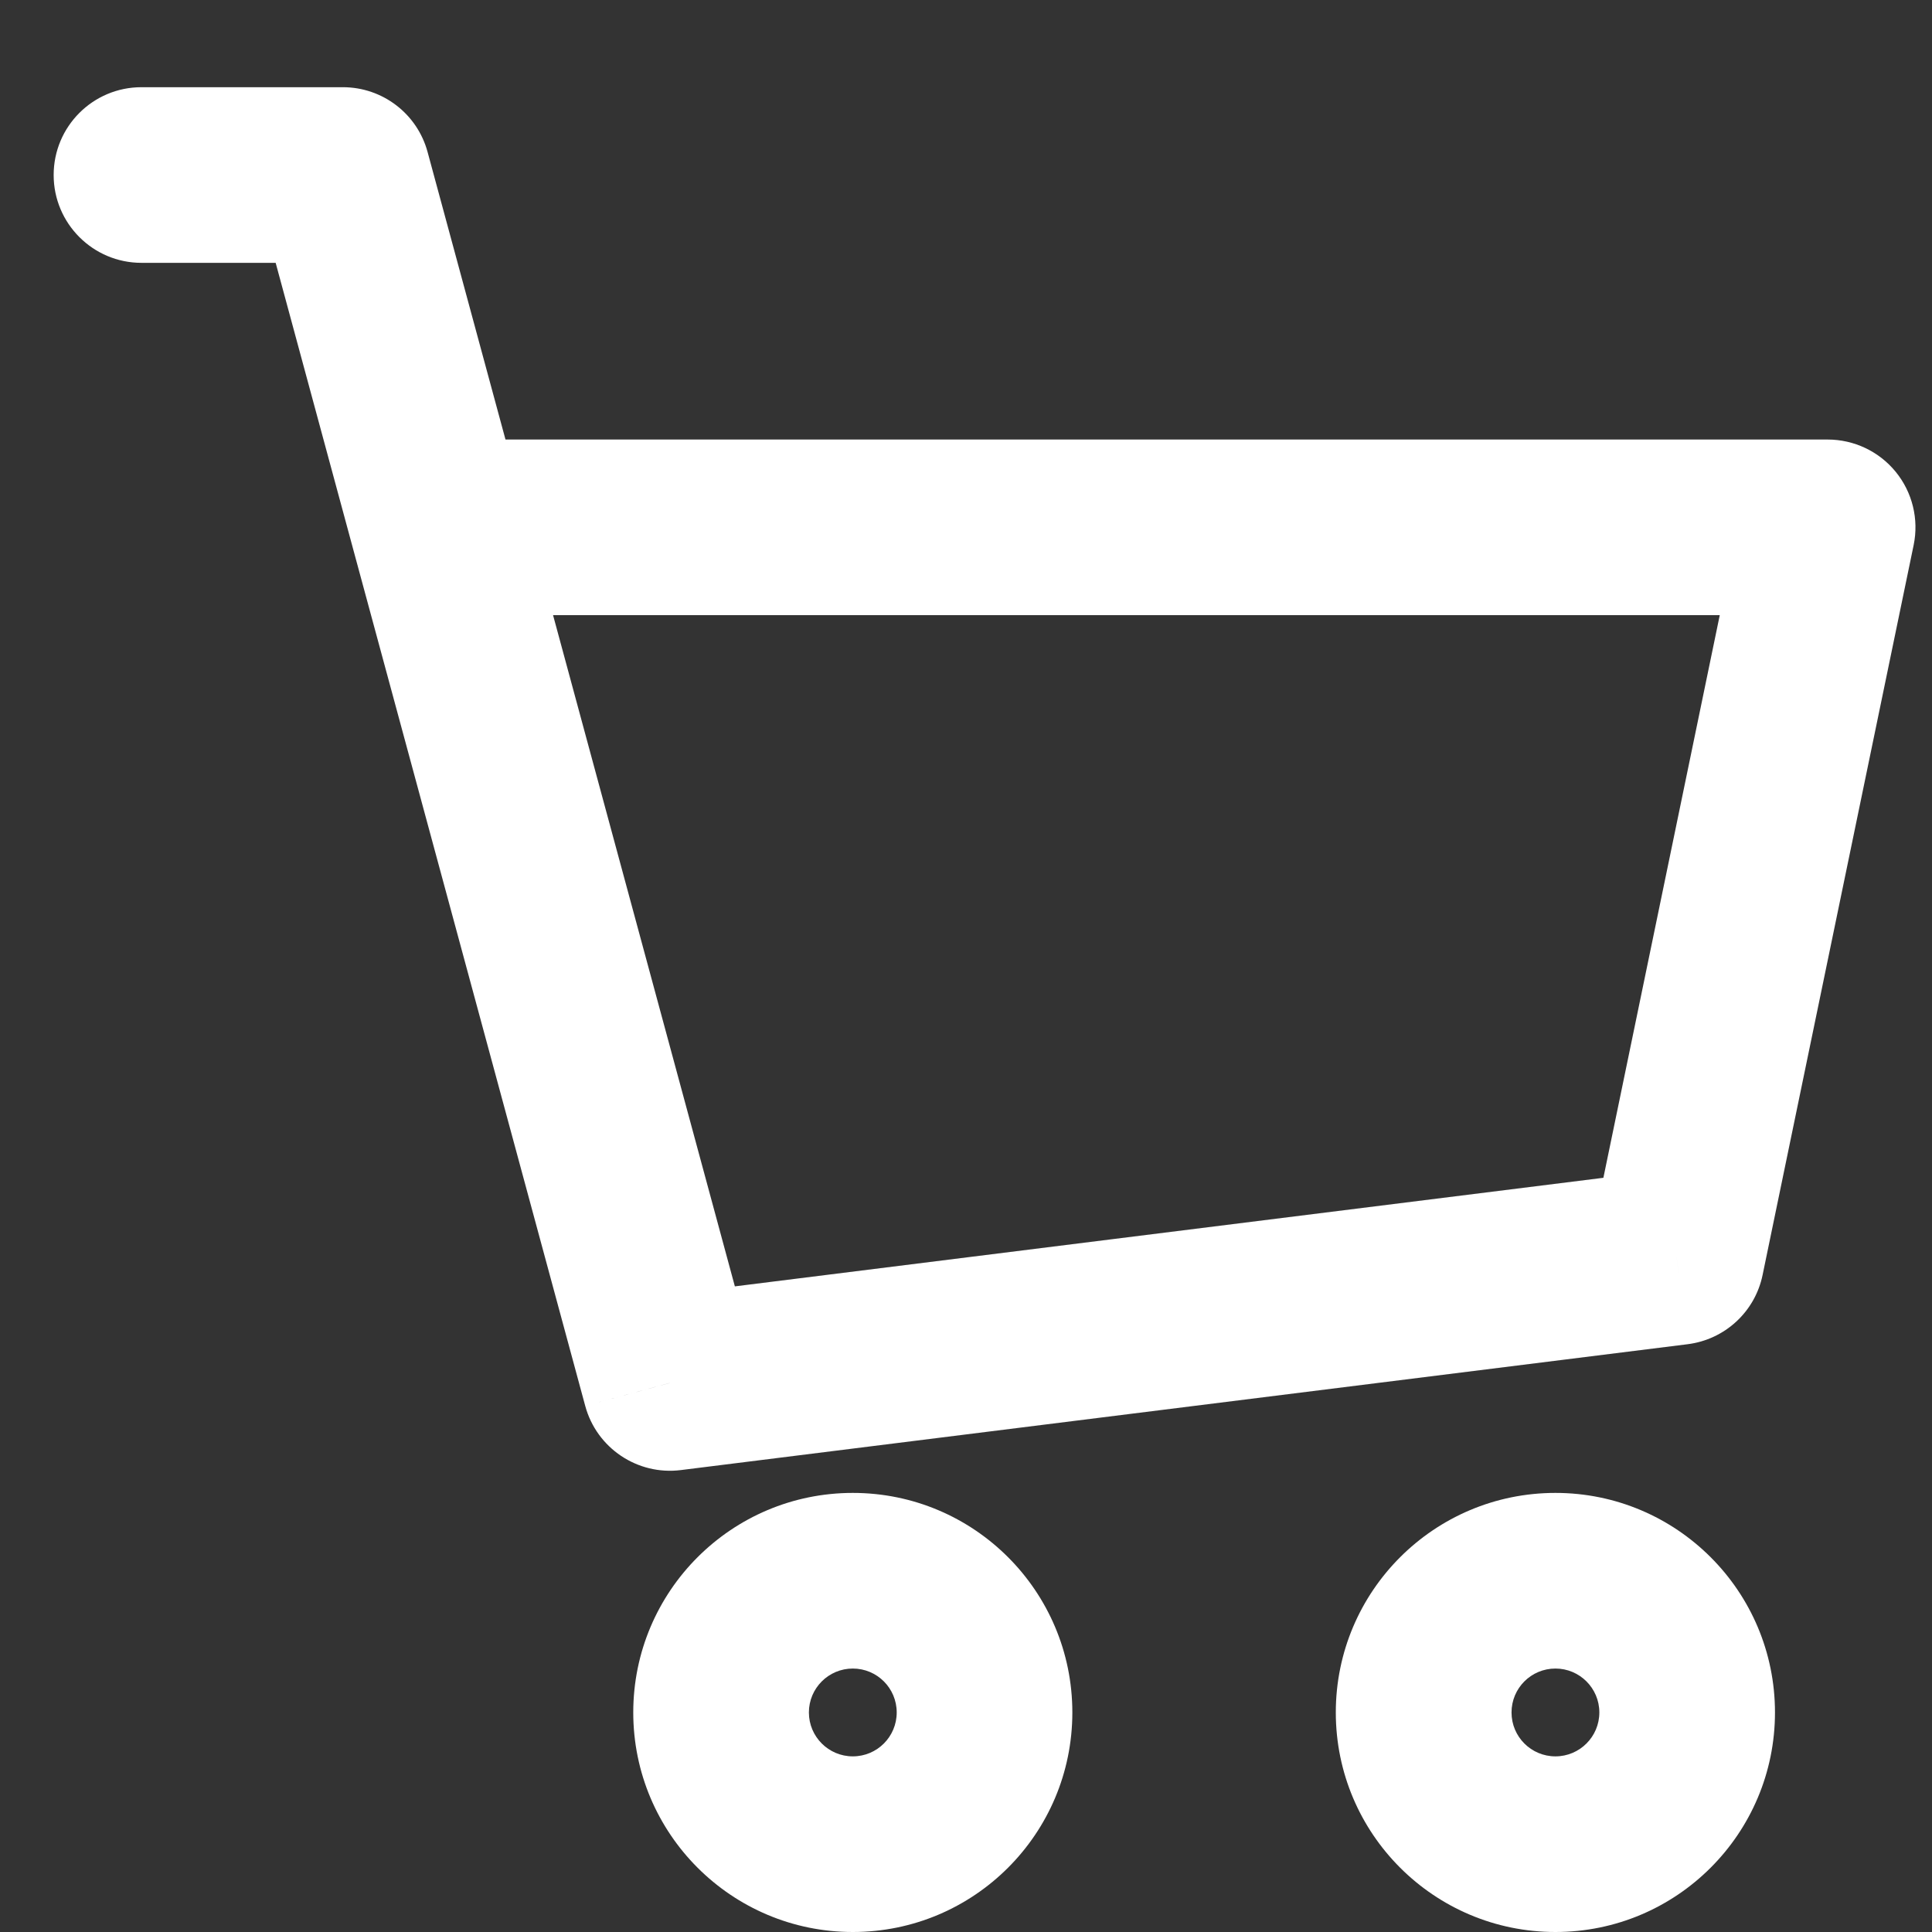 <?xml version="1.0" encoding="UTF-8"?> <svg xmlns="http://www.w3.org/2000/svg" width="22" height="22" viewBox="0 0 22 22" fill="none"><rect x="0" y="0" width="22" height="22" fill="#333333" stroke="none"/><path d="M1.611 0.993C1.059 0.993 0.611 1.44 0.611 1.993C0.611 2.545 1.059 2.993 1.611 2.993V0.993ZM3.904 1.993L4.869 1.731C4.751 1.295 4.356 0.993 3.904 0.993V1.993ZM7.629 15.748L6.664 16.009C6.794 16.49 7.259 16.802 7.753 16.74L7.629 15.748ZM19.092 14.315L19.216 15.307C19.641 15.254 19.985 14.937 20.071 14.518L19.092 14.315ZM20.811 6.005L21.791 6.207C21.852 5.913 21.777 5.606 21.587 5.373C21.397 5.14 21.112 5.005 20.811 5.005V6.005ZM4.991 6.005L4.025 6.266L4.991 6.005ZM1.611 2.993H3.904V0.993H1.611V2.993ZM7.753 16.74L19.216 15.307L18.968 13.323L7.505 14.756L7.753 16.74ZM20.071 14.518L21.791 6.207L19.832 5.802L18.113 14.113L20.071 14.518ZM2.939 2.254L4.025 6.266L5.956 5.743L4.869 1.731L2.939 2.254ZM4.025 6.266L6.664 16.009L8.595 15.486L5.956 5.743L4.025 6.266ZM20.811 5.005H4.991V7.005H20.811V5.005ZM10.211 19.5C10.211 19.776 9.988 20 9.711 20V22C11.092 22 12.211 20.881 12.211 19.5H10.211ZM9.711 20C9.435 20 9.211 19.776 9.211 19.5H7.211C7.211 20.881 8.331 22 9.711 22V20ZM9.211 19.5C9.211 19.224 9.435 19 9.711 19V17C8.331 17 7.211 18.119 7.211 19.5H9.211ZM9.711 19C9.988 19 10.211 19.224 10.211 19.5H12.211C12.211 18.119 11.092 17 9.711 17V19ZM18.212 19.5C18.212 19.776 17.988 20 17.712 20V22C19.092 22 20.212 20.881 20.212 19.5H18.212ZM17.712 20C17.435 20 17.212 19.776 17.212 19.5H15.211C15.211 20.881 16.331 22 17.712 22V20ZM17.212 19.5C17.212 19.224 17.435 19 17.712 19V17C16.331 17 15.211 18.119 15.211 19.5H17.212ZM17.712 19C17.988 19 18.212 19.224 18.212 19.5H20.212C20.212 18.119 19.092 17 17.712 17V19Z" fill="white"></path></svg> 